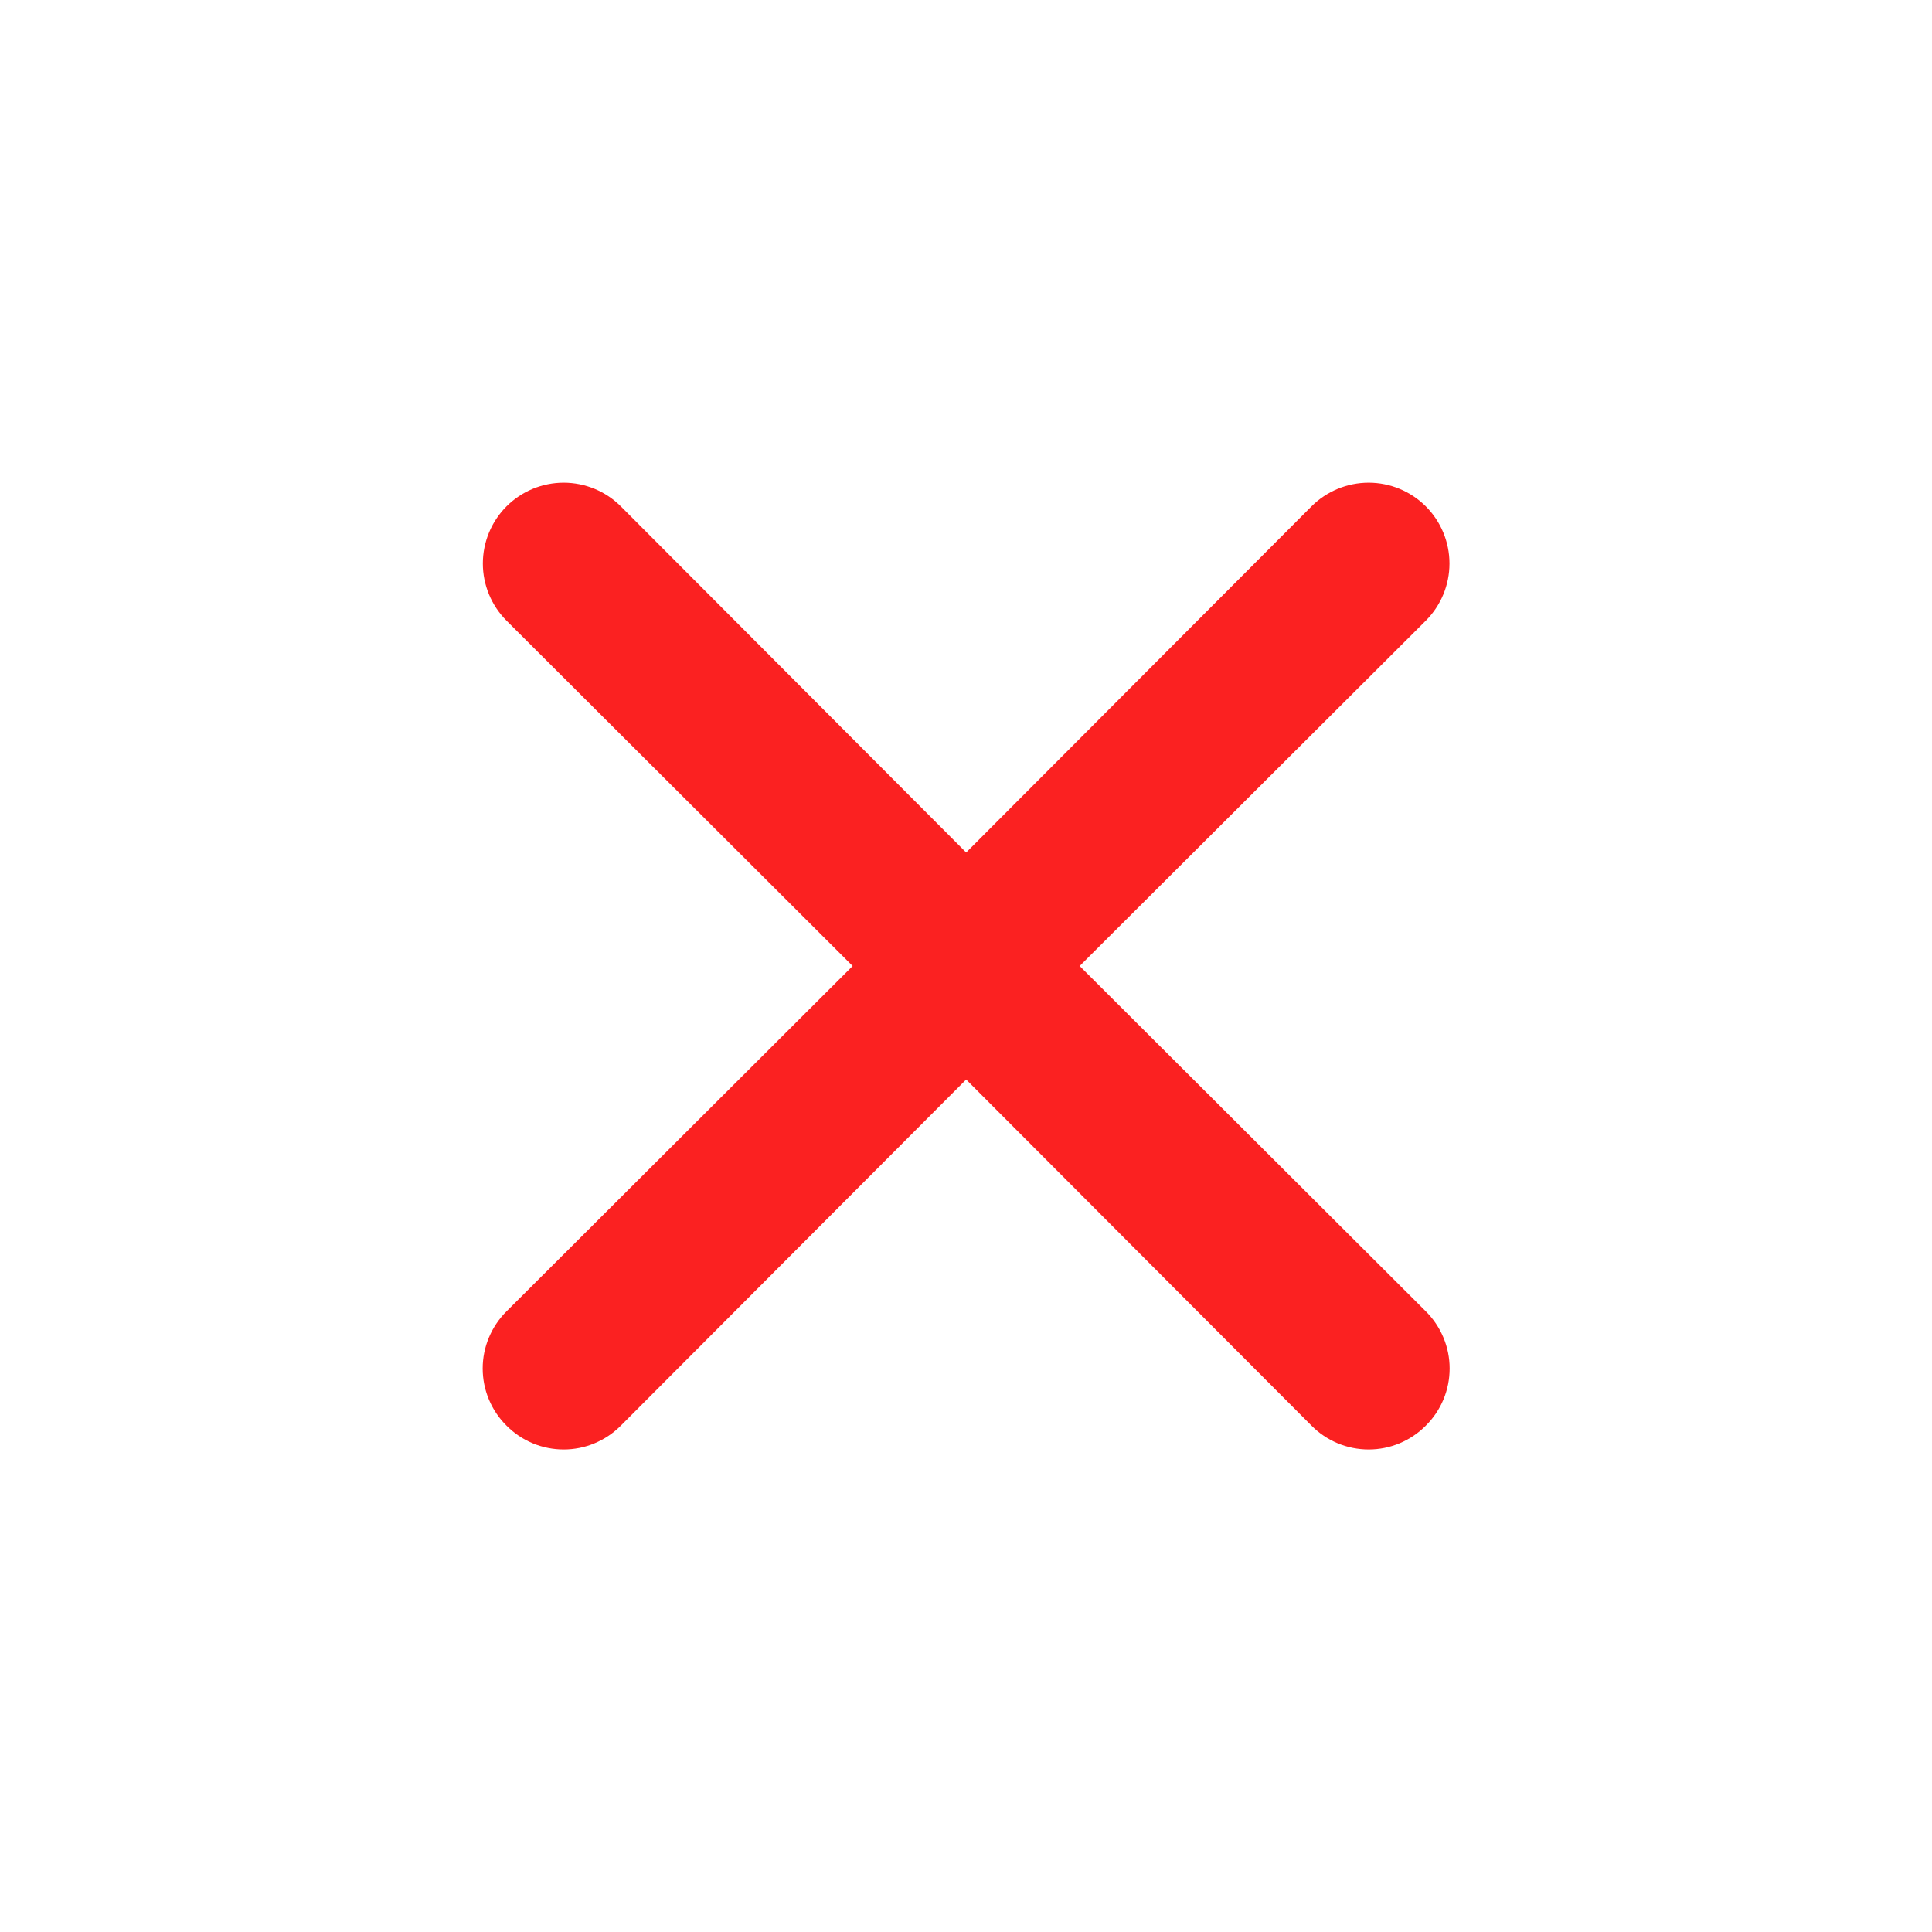 <svg width="24" height="24" viewBox="0 0 24 24" fill="none" xmlns="http://www.w3.org/2000/svg">
<g id="u:times">
<path id="Vector" d="M13.412 12L17.712 7.71C17.9 7.522 18.006 7.266 18.006 7C18.006 6.734 17.9 6.478 17.712 6.29C17.524 6.102 17.268 5.996 17.002 5.996C16.736 5.996 16.48 6.102 16.292 6.29L12.002 10.59L7.712 6.29C7.524 6.102 7.268 5.996 7.002 5.996C6.736 5.996 6.48 6.102 6.292 6.29C6.104 6.478 5.998 6.734 5.998 7C5.998 7.266 6.104 7.522 6.292 7.71L10.592 12L6.292 16.29C6.198 16.383 6.124 16.494 6.073 16.616C6.022 16.738 5.996 16.868 5.996 17C5.996 17.132 6.022 17.263 6.073 17.385C6.124 17.507 6.198 17.617 6.292 17.71C6.385 17.804 6.495 17.878 6.617 17.929C6.739 17.98 6.87 18.006 7.002 18.006C7.134 18.006 7.265 17.98 7.386 17.929C7.508 17.878 7.619 17.804 7.712 17.71L12.002 13.41L16.292 17.71C16.385 17.804 16.495 17.878 16.617 17.929C16.739 17.98 16.87 18.006 17.002 18.006C17.134 18.006 17.265 17.98 17.387 17.929C17.508 17.878 17.619 17.804 17.712 17.71C17.806 17.617 17.88 17.507 17.931 17.385C17.982 17.263 18.008 17.132 18.008 17C18.008 16.868 17.982 16.738 17.931 16.616C17.88 16.494 17.806 16.383 17.712 16.29L13.412 12Z" fill="#FB2121"/>
</g>
</svg>
